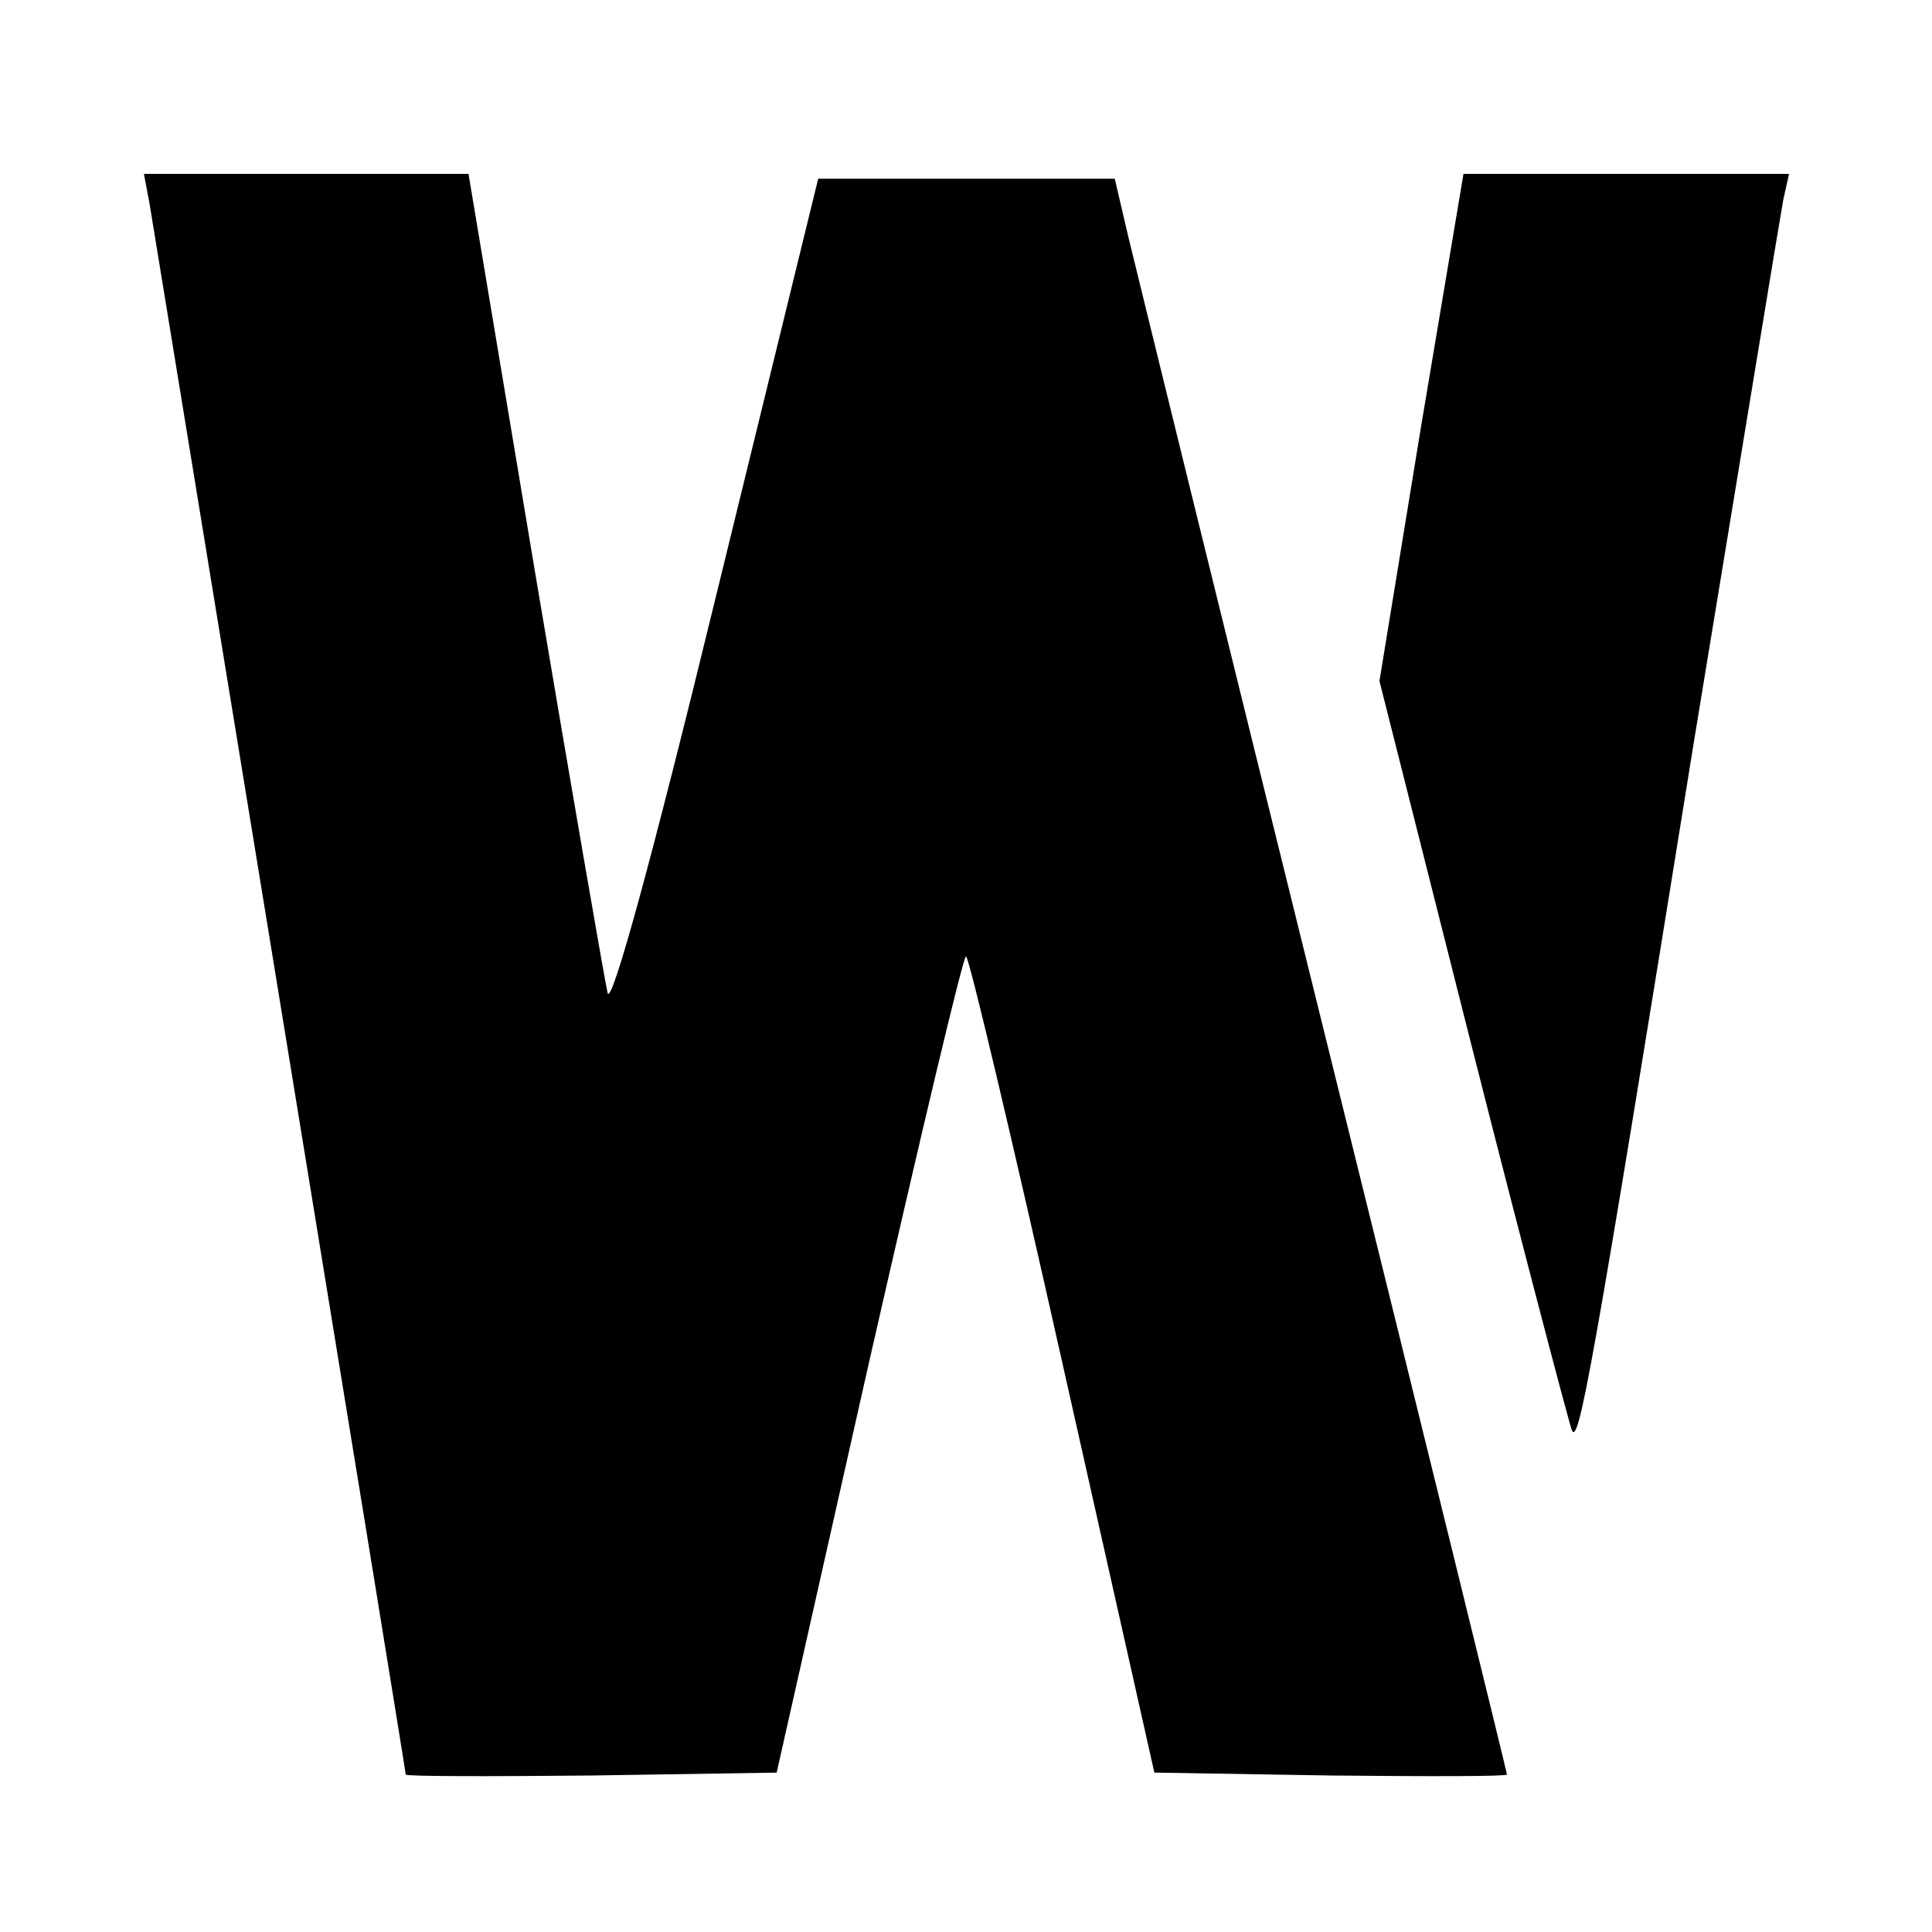 <?xml version="1.0" standalone="no"?>
<!DOCTYPE svg PUBLIC "-//W3C//DTD SVG 20010904//EN"
 "http://www.w3.org/TR/2001/REC-SVG-20010904/DTD/svg10.dtd">
<svg version="1.0" xmlns="http://www.w3.org/2000/svg"
 width="200pt" height="200pt" viewBox="0 0 200 200"
 preserveAspectRatio="xMidYMid meet">
<g transform="translate(0,200) scale(0.1,-0.1)"
fill="#000000" stroke="none">
<path d="M155 1788 c8 -49 265 -1620 265 -1625 0 -2 86 -2 192 -1 l192 3 95
422 c53 233 98 423 101 423 3 0 48 -190 100 -422 l95 -423 183 -3 c100 -1 182
-1 182 1 0 2 -85 348 -189 768 -104 420 -195 791 -203 824 l-14 60 -154 0
-153 0 -106 -433 c-66 -271 -108 -424 -112 -410 -3 13 -37 209 -75 435 l-69
413 -168 0 -168 0 6 -32z"/>
<path d="M1471 1558 l-43 -263 96 -380 c53 -209 100 -387 103 -395 7 -19 21
57 127 715 48 292 89 542 92 558 l6 27 -169 0 -168 0 -44 -262z"/>
</g>
</svg>
